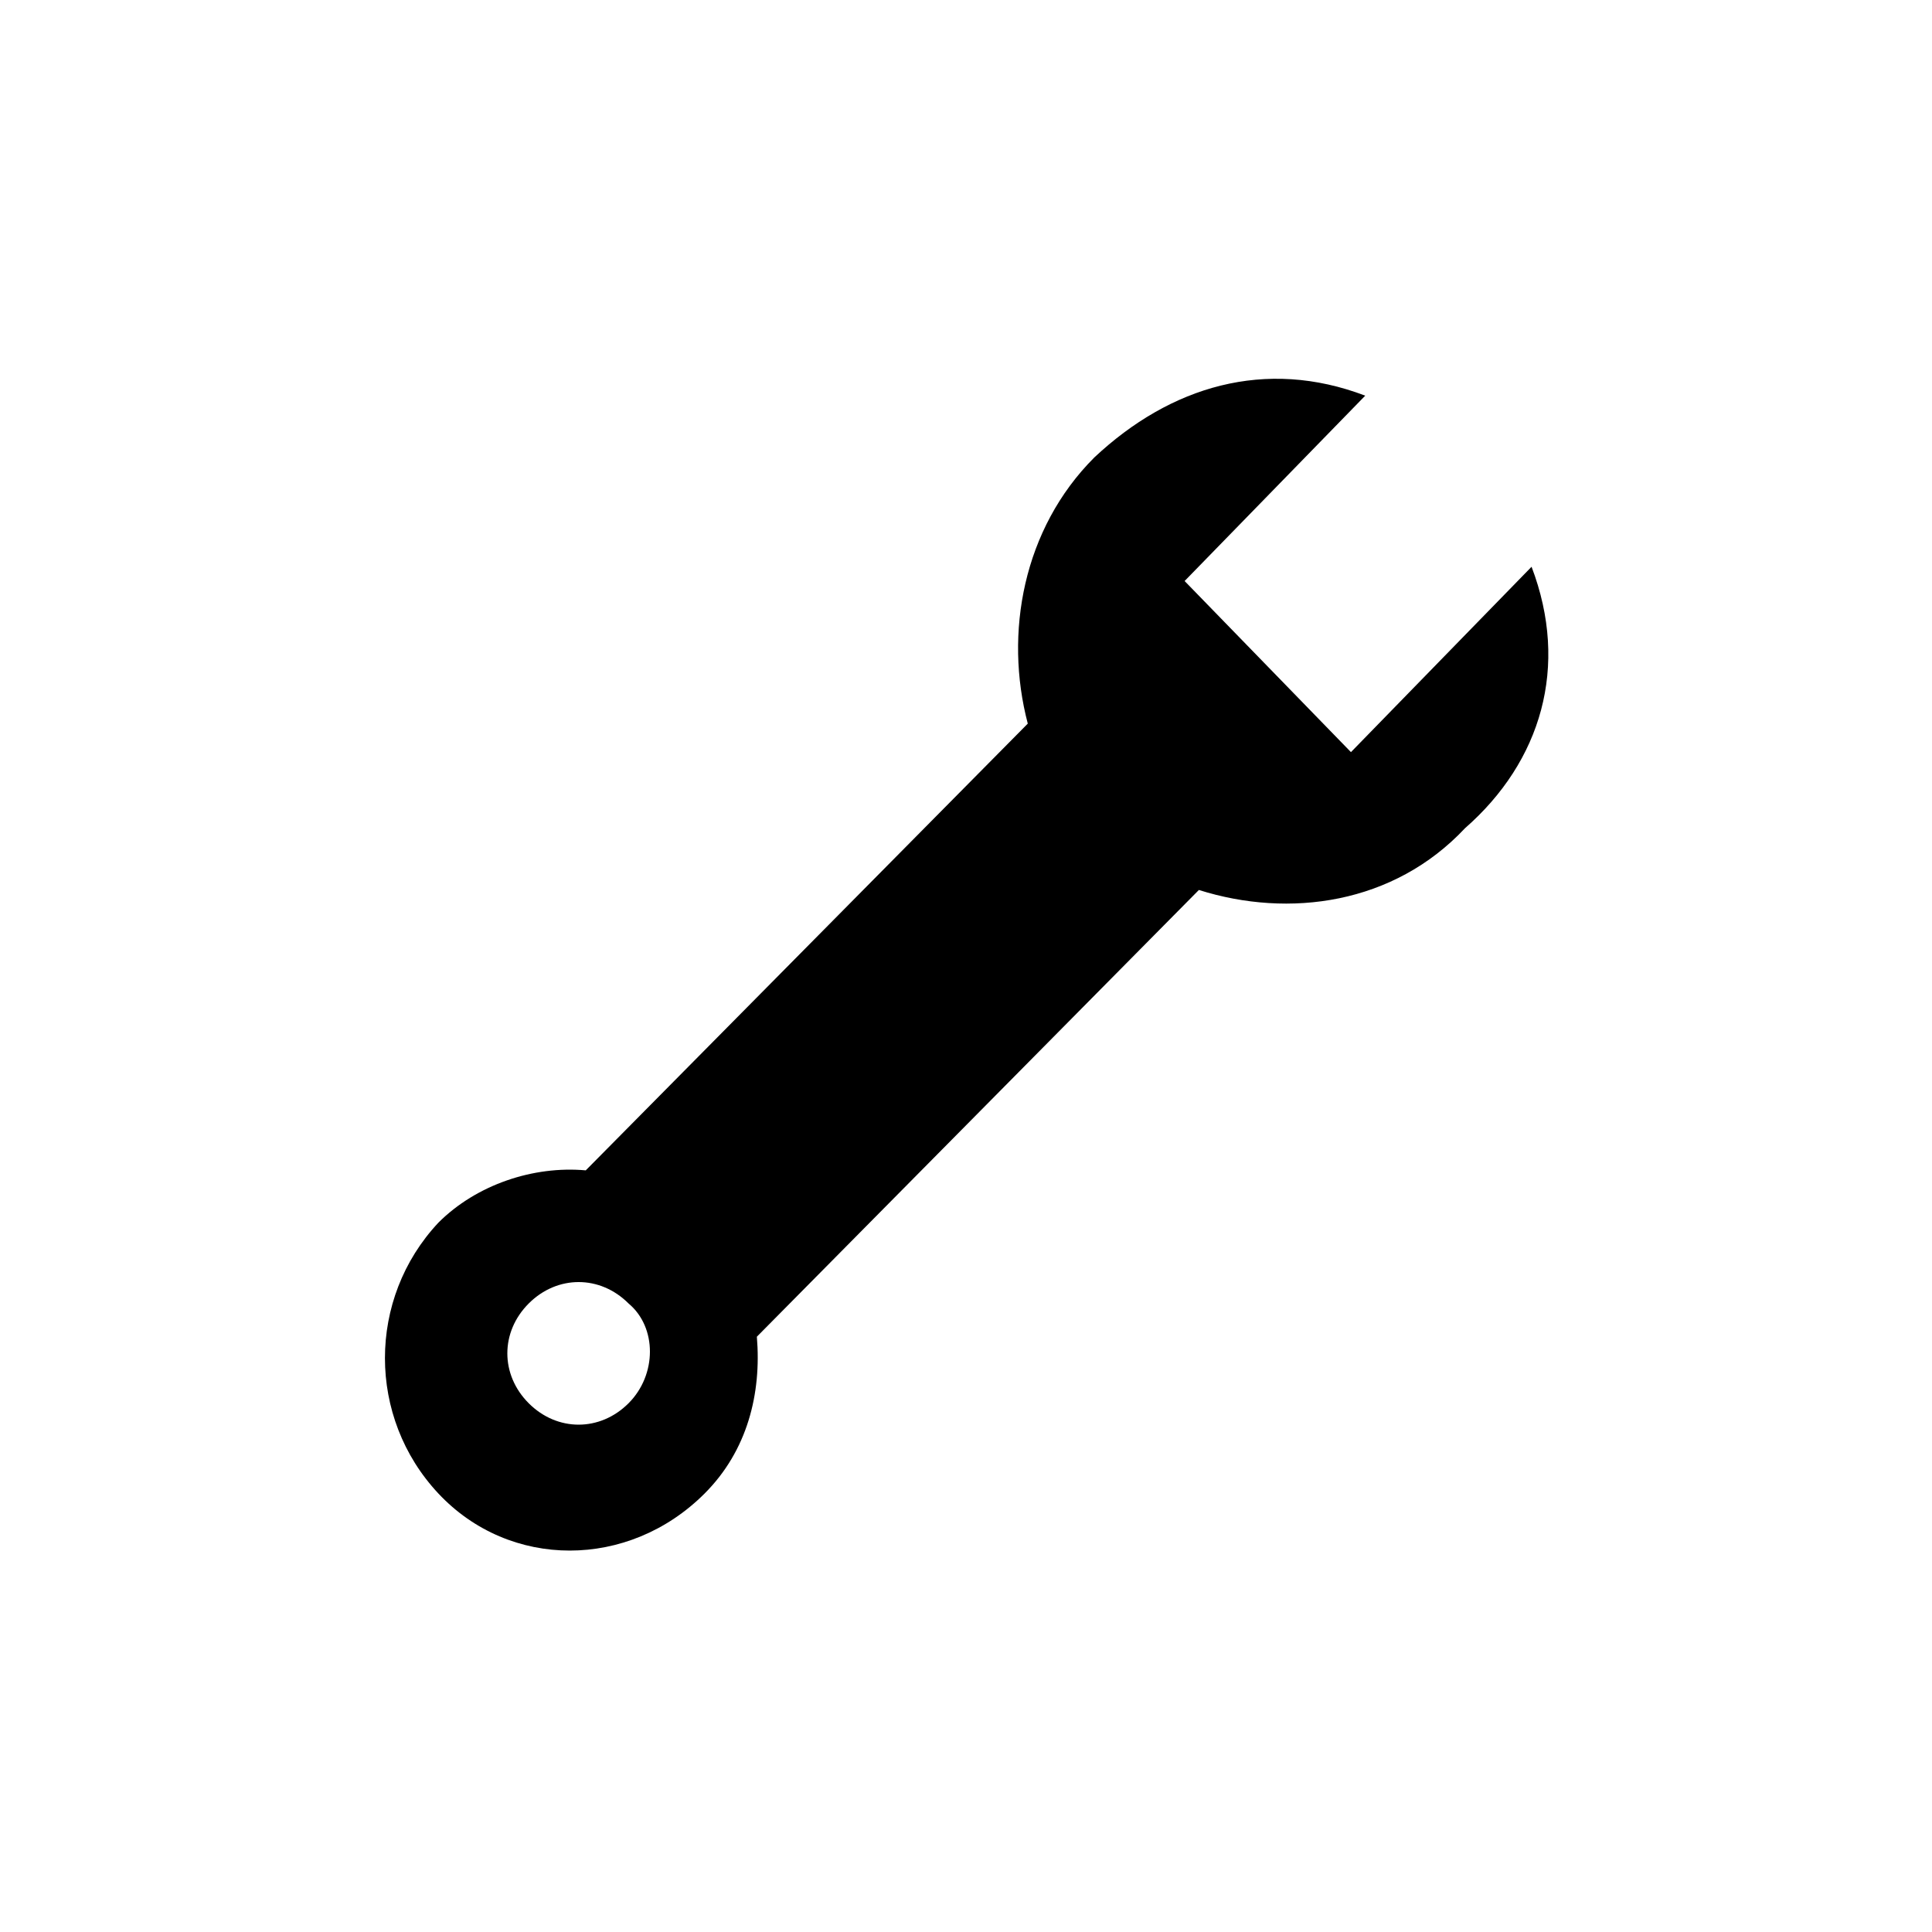 <?xml version="1.0" encoding="UTF-8"?>
<!-- Uploaded to: ICON Repo, www.svgrepo.com, Generator: ICON Repo Mixer Tools -->
<svg fill="#000000" width="800px" height="800px" version="1.1" viewBox="144 144 512 512" xmlns="http://www.w3.org/2000/svg">
 <path d="m549.88 294.2-47.863 49.121-44.082-45.344 47.863-49.121c-26.449-10.078-51.641-2.519-71.793 16.375-18.895 18.895-23.93 46.602-17.633 70.535l-117.14 118.39c-13.855-1.258-28.969 3.777-39.047 13.855-18.895 20.152-18.895 51.641 0 71.793 18.895 20.152 50.383 20.152 70.535 0 11.336-11.336 15.113-26.449 13.855-41.562l117.14-118.39c23.93 7.559 51.641 3.777 70.535-16.375 20.148-17.633 27.703-42.824 17.629-69.273zm-239.31 221.68c-7.559 7.559-18.895 7.559-26.449 0-7.559-7.559-7.559-18.895 0-26.449 7.559-7.559 18.895-7.559 26.449 0 7.555 6.297 7.555 18.891 0 26.449z" fill-rule="evenodd"/>
</svg>